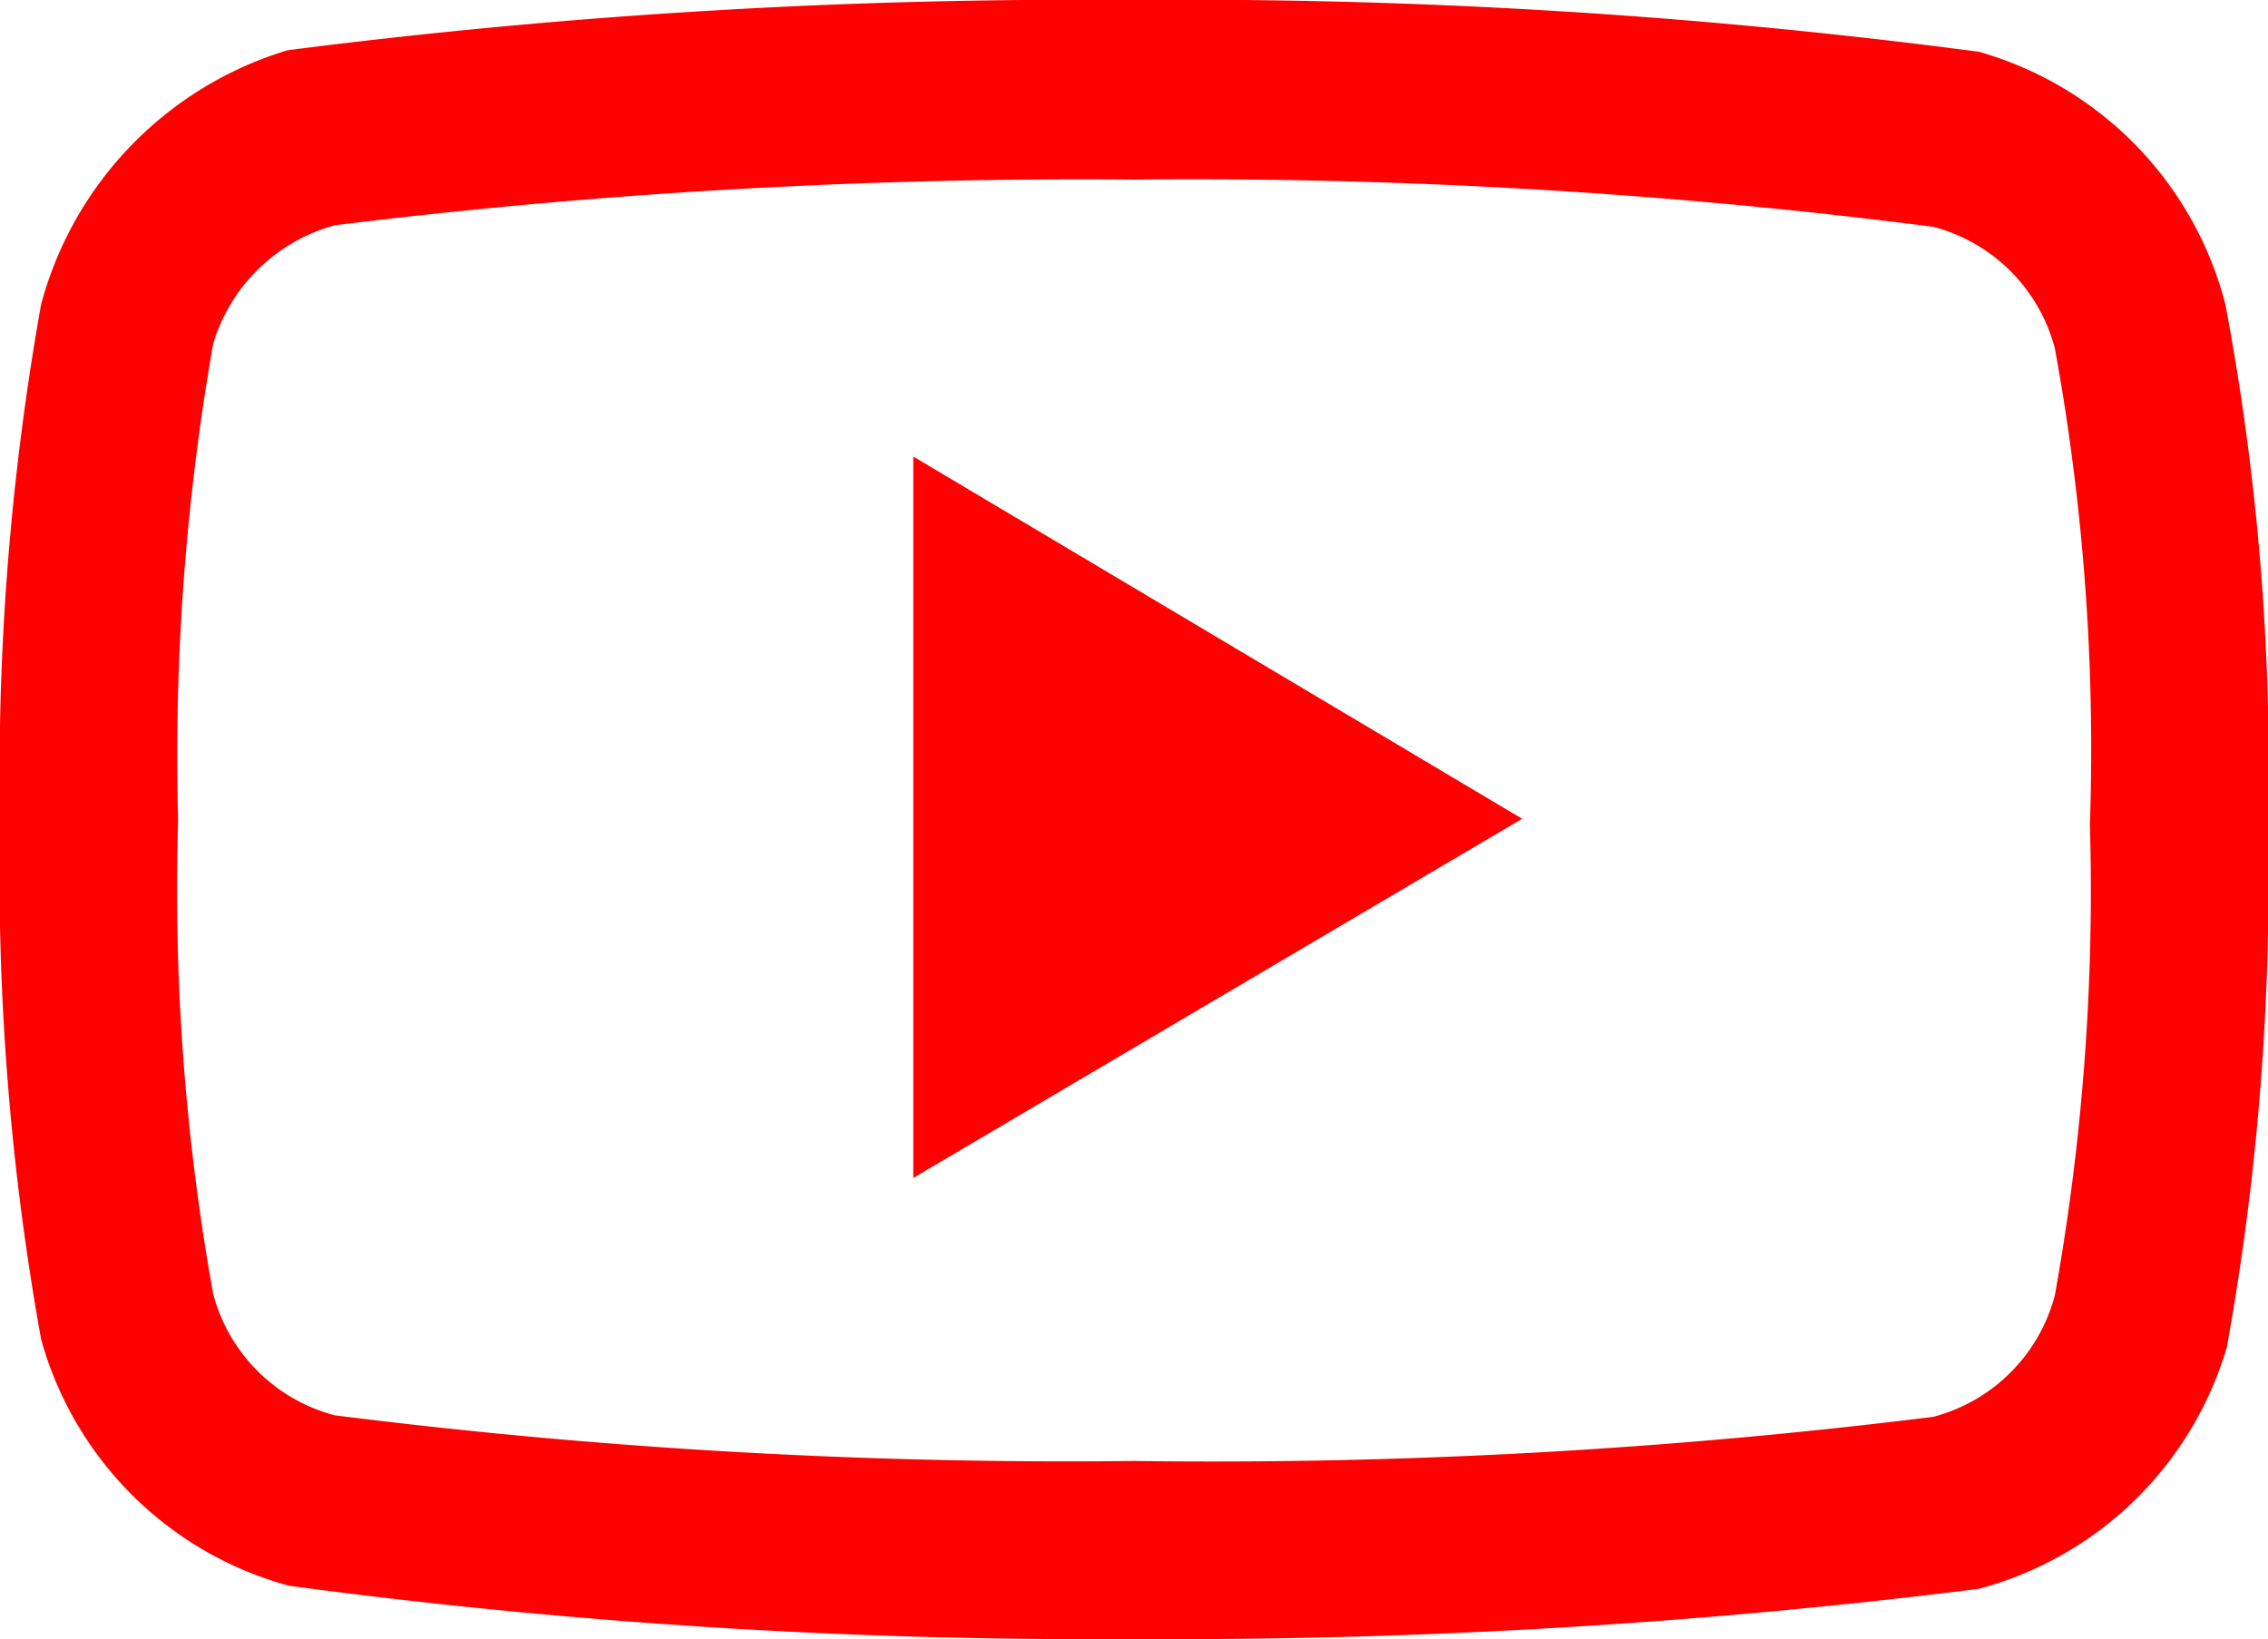 <svg xmlns="http://www.w3.org/2000/svg" viewBox="0 0 14.9 10.77">
  <defs>
    <style>
      .cls-1 {
        fill: red;
      }
    </style>
  </defs>
  <title>Dnevne LOGOAsset 9</title>
  <g id="Layer_2" data-name="Layer 2">
    <g id="Layer_1-2" data-name="Layer 1">
      <path class="cls-1" d="M7.45,10.77h0a39.78,39.78,0,0,1-5.55-.35A2.32,2.32,0,0,1,.27,8.8,17.25,17.25,0,0,1,0,5.4,17.57,17.57,0,0,1,.27,2h0A2.39,2.39,0,0,1,1.89.33h0A40.87,40.87,0,0,1,7.45,0h0A39.71,39.71,0,0,1,13,.34,2.33,2.33,0,0,1,14.62,2a16.45,16.45,0,0,1,.28,3.45,17.25,17.25,0,0,1-.27,3.4h0A2.32,2.32,0,0,1,13,10.44h0a42.56,42.56,0,0,1-5.55.33ZM1.4,2.26a15.69,15.69,0,0,0-.23,3.13v0A15,15,0,0,0,1.4,8.5a1.12,1.12,0,0,0,.8.8,38.43,38.43,0,0,0,5.25.3,38.33,38.33,0,0,0,5.25-.29,1.12,1.12,0,0,0,.8-.8,15.06,15.06,0,0,0,.23-3.09v0a14.66,14.66,0,0,0-.23-3.13h0a1.12,1.12,0,0,0-.8-.8,38.13,38.13,0,0,0-5.25-.31,40,40,0,0,0-5.25.3A1.15,1.15,0,0,0,1.4,2.26Zm12.66,6.4ZM6,7.74V3L10,5.38Z"/>
    </g>
  </g>
</svg>
